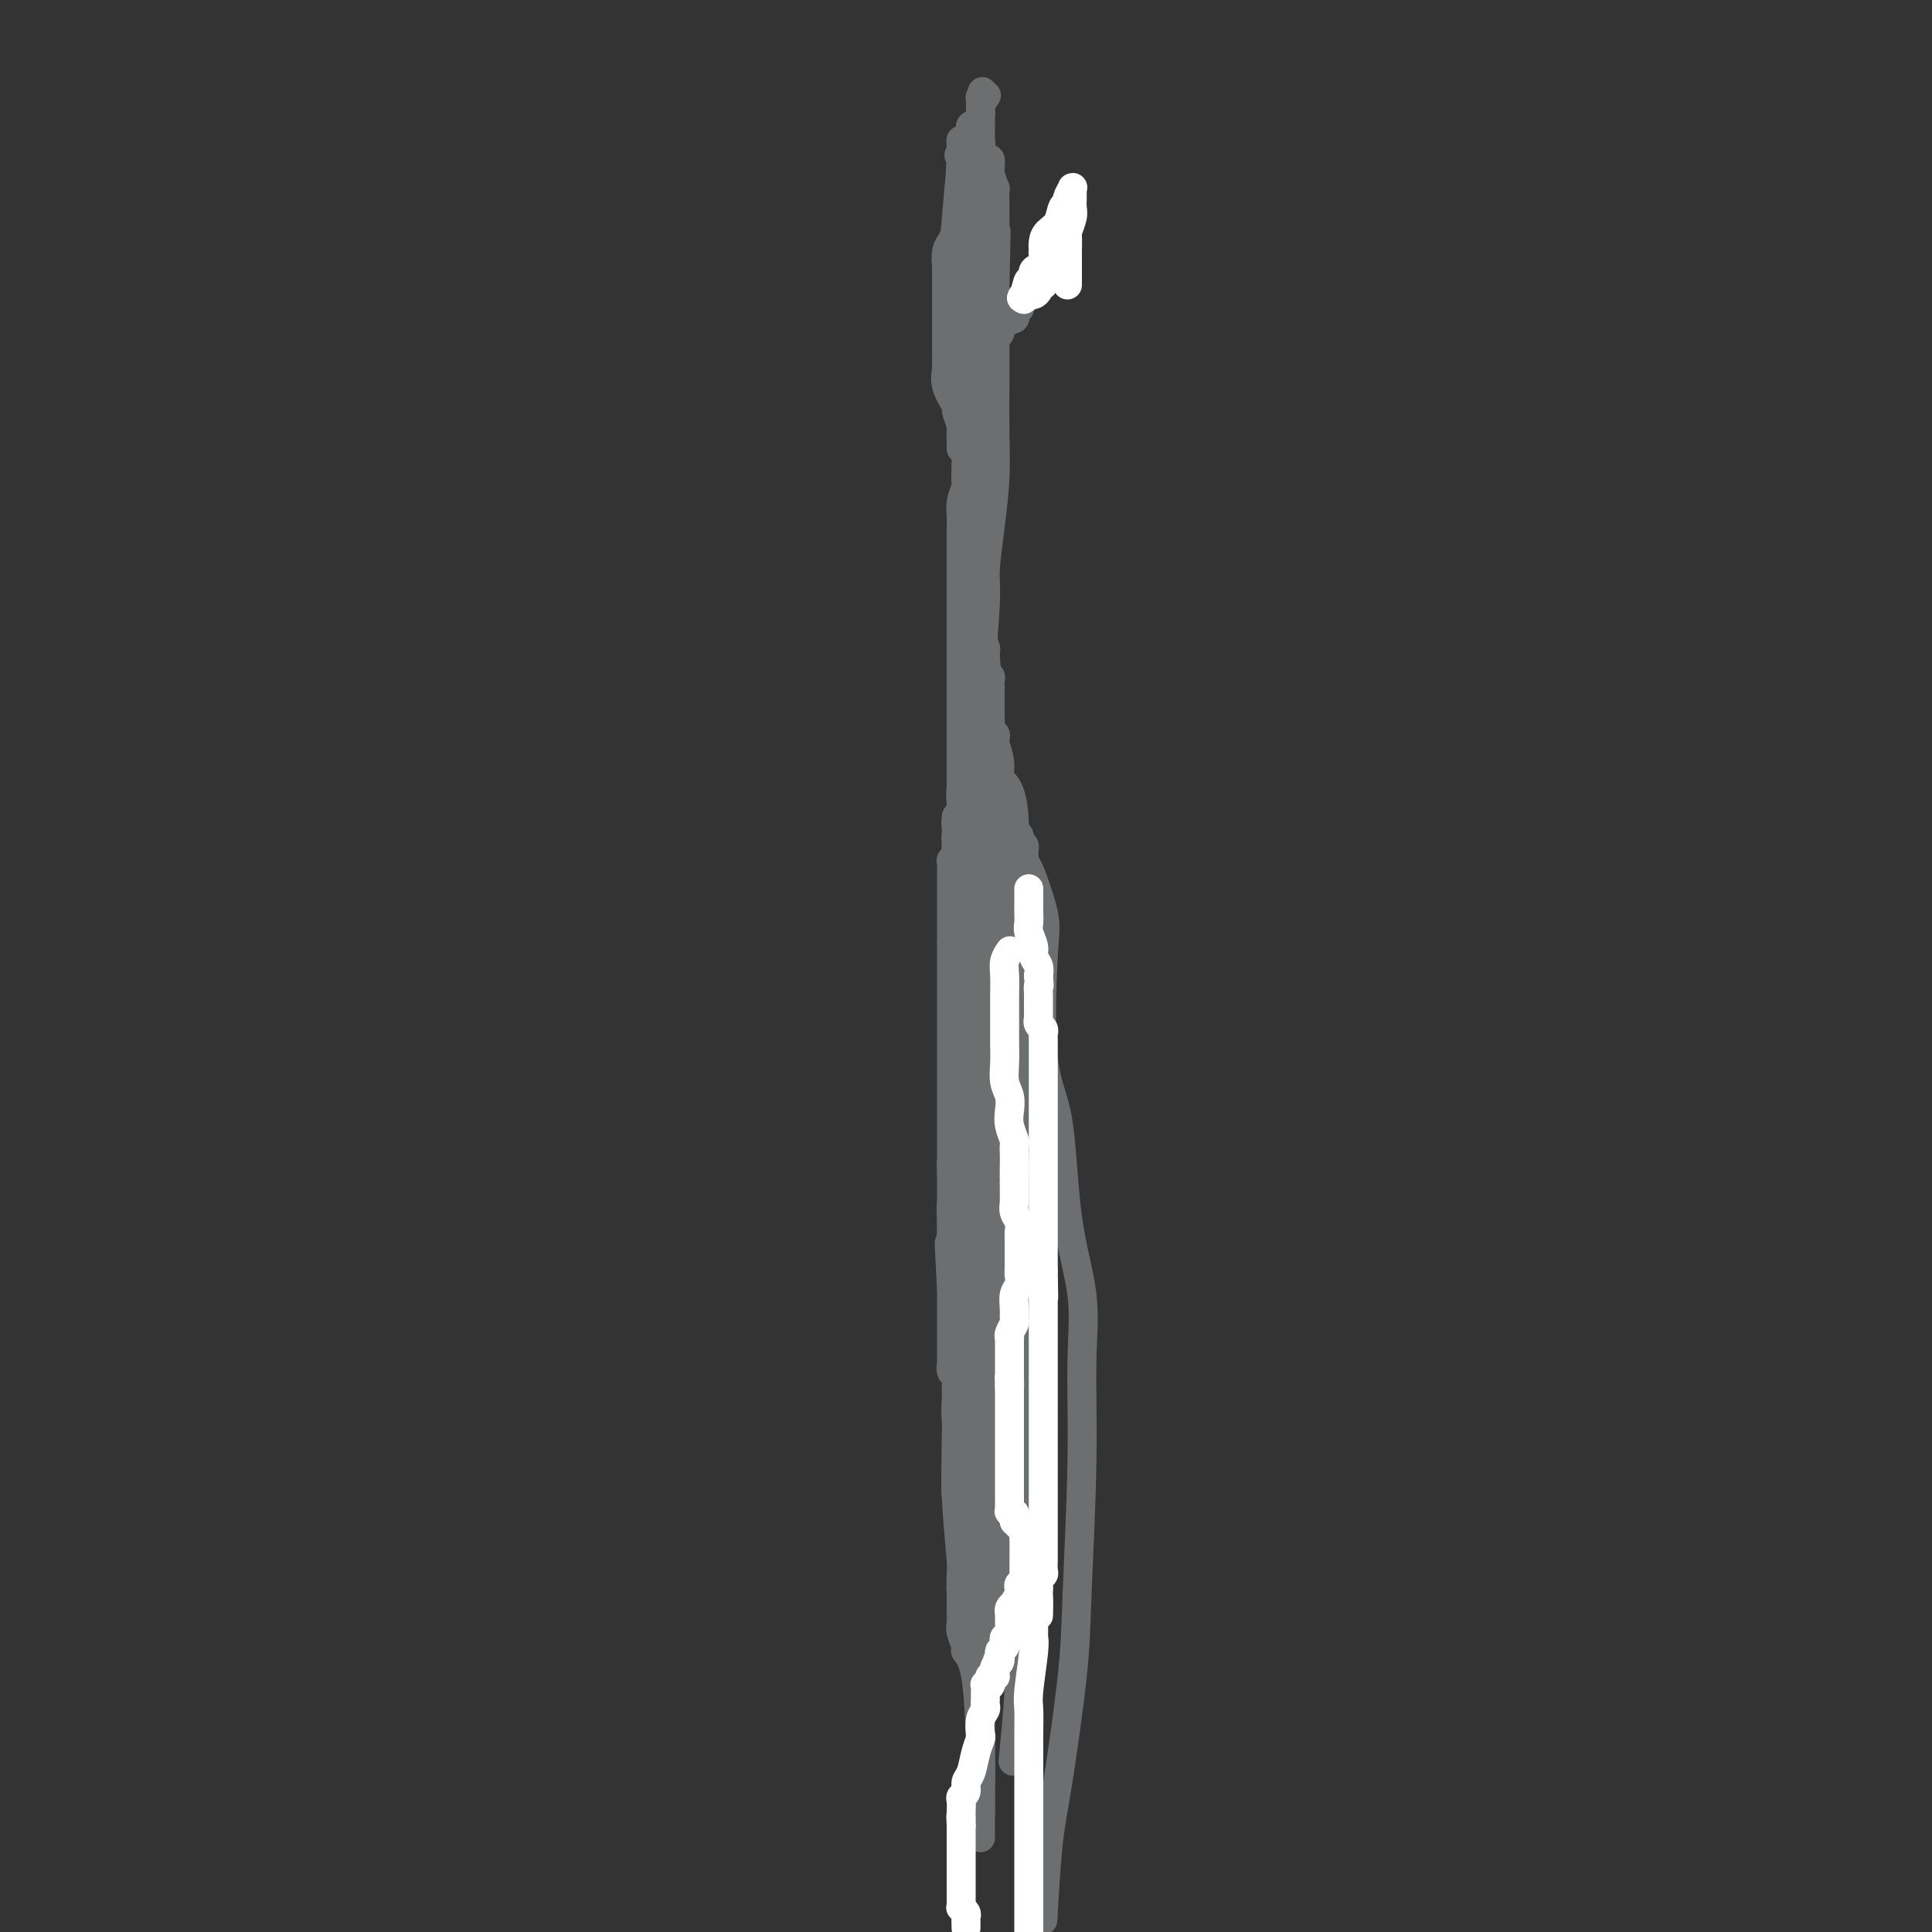 <svg viewBox='0 0 400 400' version='1.1' xmlns='http://www.w3.org/2000/svg' xmlns:xlink='http://www.w3.org/1999/xlink'><rect x="0" y="0" width="400" height="400" fill="#333333" stroke="none"/><g fill='none' stroke='#6D6E70' stroke-width='6' stroke-linecap='round' stroke-linejoin='round'><path d='M201,283c-0.309,-0.113 -0.619,-0.226 -1,0c-0.381,0.226 -0.834,0.793 -1,1c-0.166,0.207 -0.045,0.056 0,0c0.045,-0.056 0.013,-0.016 0,0c-0.013,0.016 -0.006,0.008 0,0'/><path d='M199,281c0.000,0.000 0.100,0.100 0.1,0.1'/><path d='M199,281c0.000,0.089 0.000,0.178 0,0c0.000,-0.178 0.000,-0.622 0,-1c-0.000,-0.378 0.000,-0.689 0,-1'/><path d='M199,279c0.000,-0.476 0.000,-0.667 0,-1c-0.000,-0.333 0.000,-0.810 0,-1c0.000,-0.190 0.000,-0.093 0,0c0.000,0.093 0.000,0.183 0,0c0.000,-0.183 0.000,-0.640 0,-1c0.000,-0.360 0.000,-0.622 0,-1c0.000,-0.378 0.000,-0.872 0,-1c0.000,-0.128 0.000,0.110 0,0c0.000,-0.110 0.000,-0.568 0,-1c0.000,-0.432 0.000,-0.838 0,-1c0.000,-0.162 0.000,-0.081 0,0'/><path d='M199,272c0.000,-1.322 0.000,-1.129 0,-1c-0.000,0.129 -0.000,0.192 0,0c0.000,-0.192 0.001,-0.639 0,-1c-0.001,-0.361 -0.004,-0.636 0,-1c0.004,-0.364 0.015,-0.819 0,-1c-0.015,-0.181 -0.057,-0.090 0,0c0.057,0.090 0.211,0.178 0,0c-0.211,-0.178 -0.789,-0.621 -1,-1c-0.211,-0.379 -0.057,-0.694 0,-1c0.057,-0.306 0.015,-0.603 0,-1c-0.015,-0.397 -0.004,-0.894 0,-1c0.004,-0.106 0.001,0.178 0,0c-0.001,-0.178 -0.000,-0.818 0,-1c0.000,-0.182 0.000,0.096 0,0c-0.000,-0.096 -0.000,-0.564 0,-1c0.000,-0.436 0.000,-0.839 0,-1c-0.000,-0.161 -0.000,-0.081 0,0'/><path d='M198,261c-0.150,-1.864 -0.026,-1.024 0,-1c0.026,0.024 -0.046,-0.767 0,-1c0.046,-0.233 0.208,0.091 0,0c-0.208,-0.091 -0.788,-0.599 -1,-1c-0.212,-0.401 -0.057,-0.695 0,-1c0.057,-0.305 0.015,-0.621 0,-1c-0.015,-0.379 -0.004,-0.823 0,-1c0.004,-0.177 0.001,-0.089 0,0c-0.001,0.089 -0.000,0.177 0,0c0.000,-0.177 0.000,-0.621 0,-1c-0.000,-0.379 -0.000,-0.693 0,-1c0.000,-0.307 0.000,-0.607 0,-1c-0.000,-0.393 -0.000,-0.880 0,-1c0.000,-0.120 0.000,0.126 0,0c-0.000,-0.126 -0.000,-0.625 0,-1c0.000,-0.375 0.000,-0.626 0,-1c-0.000,-0.374 -0.000,-0.870 0,-1c0.000,-0.130 0.000,0.104 0,0c-0.000,-0.104 -0.000,-0.548 0,-1c0.000,-0.452 0.000,-0.911 0,-1c-0.000,-0.089 -0.000,0.193 0,0c0.000,-0.193 0.000,-0.860 0,-1c-0.000,-0.140 -0.000,0.246 0,0c0.000,-0.246 0.000,-1.123 0,-2'/><path d='M197,243c-0.155,-3.246 -0.041,-2.361 0,-2c0.041,0.361 0.011,0.200 0,0c-0.011,-0.200 -0.003,-0.437 0,-1c0.003,-0.563 0.001,-1.450 0,-2c-0.001,-0.550 -0.000,-0.762 0,-1c0.000,-0.238 0.000,-0.501 0,-1c-0.000,-0.499 -0.000,-1.232 0,-2c0.000,-0.768 0.000,-1.570 0,-2c-0.000,-0.430 -0.000,-0.487 0,-1c0.000,-0.513 0.000,-1.481 0,-2c-0.000,-0.519 -0.000,-0.590 0,-1c0.000,-0.410 0.000,-1.160 0,-2c-0.000,-0.840 -0.000,-1.768 0,-2c0.000,-0.232 0.000,0.234 0,0c-0.000,-0.234 -0.000,-1.168 0,-2c0.000,-0.832 0.000,-1.561 0,-2c-0.000,-0.439 -0.000,-0.589 0,-1c0.000,-0.411 0.000,-1.083 0,-2c-0.000,-0.917 -0.000,-2.080 0,-3c0.000,-0.920 0.000,-1.599 0,-2c-0.000,-0.401 -0.000,-0.526 0,-1c0.000,-0.474 0.000,-1.297 0,-2c-0.000,-0.703 -0.000,-1.288 0,-2c0.000,-0.712 -0.000,-1.553 0,-2c0.000,-0.447 -0.000,-0.500 0,-1c0.000,-0.500 -0.000,-1.446 0,-2c0.000,-0.554 -0.000,-0.715 0,-1c0.000,-0.285 -0.000,-0.695 0,-1c0.000,-0.305 -0.000,-0.505 0,-1c0.000,-0.495 -0.000,-1.284 0,-2c0.000,-0.716 0.000,-1.358 0,-2'/><path d='M197,195c0.000,-7.908 0.000,-3.677 0,-2c-0.000,1.677 -0.000,0.801 0,0c0.000,-0.801 0.000,-1.526 0,-2c-0.000,-0.474 -0.000,-0.695 0,-1c0.000,-0.305 0.000,-0.693 0,-1c-0.000,-0.307 -0.000,-0.534 0,-1c0.000,-0.466 0.000,-1.171 0,-2c-0.000,-0.829 -0.000,-1.781 0,-2c0.000,-0.219 0.000,0.295 0,0c-0.000,-0.295 -0.000,-1.399 0,-2c0.000,-0.601 0.000,-0.700 0,-1c-0.000,-0.300 -0.001,-0.803 0,-1c0.001,-0.197 0.004,-0.089 0,0c-0.004,0.089 -0.015,0.160 0,0c0.015,-0.160 0.057,-0.549 0,-1c-0.057,-0.451 -0.211,-0.962 0,-1c0.211,-0.038 0.789,0.397 1,0c0.211,-0.397 0.057,-1.626 0,-2c-0.057,-0.374 -0.015,0.107 0,0c0.015,-0.107 0.004,-0.802 0,-1c-0.004,-0.198 -0.001,0.102 0,0c0.001,-0.102 0.000,-0.605 0,-1c-0.000,-0.395 -0.000,-0.683 0,-1c0.000,-0.317 0.000,-0.662 0,-1c-0.000,-0.338 -0.000,-0.669 0,-1'/><path d='M198,171c0.094,-3.730 -0.171,-1.053 0,0c0.171,1.053 0.778,0.484 1,0c0.222,-0.484 0.060,-0.883 0,-1c-0.060,-0.117 -0.016,0.048 0,0c0.016,-0.048 0.004,-0.310 0,-1c-0.004,-0.690 -0.001,-1.807 0,-3c0.001,-1.193 0.000,-2.463 0,-4c-0.000,-1.537 -0.000,-3.341 0,-5c0.000,-1.659 0.000,-3.172 0,-4c-0.000,-0.828 -0.000,-0.969 0,-2c0.000,-1.031 0.000,-2.950 0,-4c-0.000,-1.050 -0.000,-1.230 0,-2c0.000,-0.770 0.000,-2.128 0,-3c-0.000,-0.872 -0.000,-1.256 0,-2c0.000,-0.744 -0.000,-1.846 0,-3c0.000,-1.154 0.000,-2.360 0,-3c-0.000,-0.640 -0.000,-0.714 0,-1c0.000,-0.286 0.000,-0.783 0,-2c-0.000,-1.217 -0.000,-3.153 0,-4c0.000,-0.847 0.000,-0.605 0,-1c-0.000,-0.395 -0.000,-1.429 0,-3c0.000,-1.571 0.000,-3.680 0,-5c-0.000,-1.320 -0.001,-1.851 0,-3c0.001,-1.149 0.003,-2.916 0,-4c-0.003,-1.084 -0.011,-1.487 0,-2c0.011,-0.513 0.041,-1.138 0,-2c-0.041,-0.862 -0.155,-1.961 0,-3c0.155,-1.039 0.577,-2.020 1,-3'/><path d='M200,101c0.309,-11.104 0.083,-3.863 0,-2c-0.083,1.863 -0.021,-1.650 0,-3c0.021,-1.350 0.002,-0.535 0,-1c-0.002,-0.465 0.014,-2.208 0,-3c-0.014,-0.792 -0.056,-0.632 0,-1c0.056,-0.368 0.211,-1.264 0,-2c-0.211,-0.736 -0.789,-1.311 -1,-2c-0.211,-0.689 -0.057,-1.491 0,-2c0.057,-0.509 0.015,-0.724 0,-1c-0.015,-0.276 -0.004,-0.613 0,-1c0.004,-0.387 0.001,-0.825 0,-1c-0.001,-0.175 -0.001,-0.088 0,0'/><path d='M201,75c0.000,0.000 0.100,0.100 0.1,0.1'/><path d='M201,75c-0.113,0.006 -0.226,0.012 0,0c0.226,-0.012 0.792,-0.042 1,0c0.208,0.042 0.060,0.155 0,0c-0.060,-0.155 -0.030,-0.577 0,-1'/><path d='M202,74c0.377,-0.112 0.818,0.110 1,0c0.182,-0.110 0.104,-0.550 0,-1c-0.104,-0.450 -0.234,-0.909 0,-1c0.234,-0.091 0.834,0.187 1,0c0.166,-0.187 -0.100,-0.839 0,-1c0.100,-0.161 0.567,0.168 1,0c0.433,-0.168 0.833,-0.833 1,-1c0.167,-0.167 0.101,0.163 0,0c-0.101,-0.163 -0.238,-0.818 0,-1c0.238,-0.182 0.853,0.109 1,0c0.147,-0.109 -0.172,-0.618 0,-1c0.172,-0.382 0.834,-0.638 1,-1c0.166,-0.362 -0.166,-0.832 0,-1c0.166,-0.168 0.828,-0.035 1,0c0.172,0.035 -0.146,-0.028 0,0c0.146,0.028 0.757,0.148 1,0c0.243,-0.148 0.118,-0.565 0,-1c-0.118,-0.435 -0.227,-0.890 0,-1c0.227,-0.110 0.792,0.124 1,0c0.208,-0.124 0.059,-0.607 0,-1c-0.059,-0.393 -0.030,-0.697 0,-1'/><path d='M211,62c1.620,-1.873 1.170,-0.557 1,0c-0.170,0.557 -0.060,0.355 0,0c0.060,-0.355 0.072,-0.865 0,-1c-0.072,-0.135 -0.227,0.103 0,0c0.227,-0.103 0.835,-0.548 1,-1c0.165,-0.452 -0.113,-0.910 0,-1c0.113,-0.090 0.619,0.187 1,0c0.381,-0.187 0.638,-0.839 1,-1c0.362,-0.161 0.828,0.168 1,0c0.172,-0.168 0.049,-0.833 0,-1c-0.049,-0.167 -0.023,0.163 0,0c0.023,-0.163 0.044,-0.818 0,-1c-0.044,-0.182 -0.151,0.110 0,0c0.151,-0.110 0.562,-0.622 1,-1c0.438,-0.378 0.902,-0.623 1,-1c0.098,-0.377 -0.171,-0.886 0,-1c0.171,-0.114 0.782,0.165 1,0c0.218,-0.165 0.044,-0.776 0,-1c-0.044,-0.224 0.041,-0.060 0,0c-0.041,0.060 -0.207,0.016 0,0c0.207,-0.016 0.786,-0.004 1,0c0.214,0.004 0.061,0.001 0,0c-0.061,-0.001 -0.031,-0.001 0,0'/><path d='M220,52c1.176,-1.581 -0.384,-0.534 -1,0c-0.616,0.534 -0.289,0.555 0,1c0.289,0.445 0.540,1.316 0,2c-0.540,0.684 -1.871,1.182 -2,1c-0.129,-0.182 0.943,-1.044 0,0c-0.943,1.044 -3.903,3.995 -5,5c-1.097,1.005 -0.331,0.066 0,0c0.331,-0.066 0.228,0.743 0,1c-0.228,0.257 -0.582,-0.037 -1,0c-0.418,0.037 -0.899,0.406 -1,1c-0.101,0.594 0.179,1.412 0,2c-0.179,0.588 -0.817,0.945 -1,1c-0.183,0.055 0.090,-0.193 0,0c-0.090,0.193 -0.544,0.826 -1,1c-0.456,0.174 -0.913,-0.112 -1,0c-0.087,0.112 0.197,0.621 0,1c-0.197,0.379 -0.876,0.627 -1,1c-0.124,0.373 0.306,0.870 0,1c-0.306,0.130 -1.349,-0.109 -2,0c-0.651,0.109 -0.911,0.564 -1,1c-0.089,0.436 -0.009,0.853 0,1c0.009,0.147 -0.054,0.024 0,0c0.054,-0.024 0.226,0.050 0,0c-0.226,-0.050 -0.848,-0.224 -1,0c-0.152,0.224 0.166,0.844 0,1c-0.166,0.156 -0.818,-0.154 -1,0c-0.182,0.154 0.105,0.772 0,1c-0.105,0.228 -0.601,0.065 -1,0c-0.399,-0.065 -0.699,-0.033 -1,0'/><path d='M199,74c-3.248,3.643 -0.869,1.751 0,1c0.869,-0.751 0.229,-0.360 0,0c-0.229,0.360 -0.048,0.689 0,1c0.048,0.311 -0.039,0.605 0,1c0.039,0.395 0.203,0.891 0,1c-0.203,0.109 -0.772,-0.168 -1,0c-0.228,0.168 -0.114,0.780 0,1c0.114,0.220 0.227,0.047 0,0c-0.227,-0.047 -0.793,0.030 -1,0c-0.207,-0.030 -0.056,-0.168 0,0c0.056,0.168 0.015,0.643 0,1c-0.015,0.357 -0.004,0.596 0,1c0.004,0.404 0.001,0.973 0,1c-0.001,0.027 -0.001,-0.486 0,-1'/><path d='M197,81c-0.326,0.924 -0.140,-0.267 0,-1c0.140,-0.733 0.234,-1.010 0,-1c-0.234,0.010 -0.795,0.307 -1,0c-0.205,-0.307 -0.055,-1.218 0,-2c0.055,-0.782 0.015,-1.436 0,-2c-0.015,-0.564 -0.004,-1.037 0,-2c0.004,-0.963 0.001,-2.416 0,-3c-0.001,-0.584 -0.000,-0.298 0,-1c0.000,-0.702 0.000,-2.391 0,-3c-0.000,-0.609 0.000,-0.138 0,-1c-0.000,-0.862 -0.000,-3.057 0,-4c0.000,-0.943 0.000,-0.633 0,-1c-0.000,-0.367 -0.001,-1.411 0,-2c0.001,-0.589 0.004,-0.722 0,-1c-0.004,-0.278 -0.016,-0.701 0,-1c0.016,-0.299 0.061,-0.474 0,-1c-0.061,-0.526 -0.227,-1.401 0,-2c0.227,-0.599 0.846,-0.921 1,-1c0.154,-0.079 -0.156,0.085 0,0c0.156,-0.085 0.778,-0.418 1,-1c0.222,-0.582 0.046,-1.411 0,-2c-0.046,-0.589 0.040,-0.936 0,-1c-0.040,-0.064 -0.207,0.156 0,0c0.207,-0.156 0.788,-0.687 1,-1c0.212,-0.313 0.057,-0.409 0,-1c-0.057,-0.591 -0.015,-1.678 0,-2c0.015,-0.322 0.004,0.121 0,0c-0.004,-0.121 -0.001,-0.806 0,-1c0.001,-0.194 0.000,0.102 0,0c-0.000,-0.102 -0.000,-0.600 0,-1c0.000,-0.400 0.000,-0.700 0,-1'/><path d='M199,41c0.310,-6.353 0.084,-2.234 0,-1c-0.084,1.234 -0.025,-0.415 0,-1c0.025,-0.585 0.018,-0.106 0,0c-0.018,0.106 -0.047,-0.162 0,0c0.047,0.162 0.170,0.754 0,1c-0.170,0.246 -0.634,0.144 0,2c0.634,1.856 2.366,5.668 3,8c0.634,2.332 0.170,3.183 0,4c-0.170,0.817 -0.047,1.599 0,2c0.047,0.401 0.016,0.420 0,1c-0.016,0.580 -0.018,1.721 0,2c0.018,0.279 0.056,-0.305 0,0c-0.056,0.305 -0.207,1.497 0,2c0.207,0.503 0.774,0.317 1,1c0.226,0.683 0.113,2.235 0,3c-0.113,0.765 -0.226,0.742 0,2c0.226,1.258 0.792,3.798 1,5c0.208,1.202 0.057,1.067 0,2c-0.057,0.933 -0.019,2.935 0,4c0.019,1.065 0.019,1.193 0,2c-0.019,0.807 -0.058,2.293 0,3c0.058,0.707 0.212,0.634 0,1c-0.212,0.366 -0.789,1.170 -1,2c-0.211,0.830 -0.057,1.685 0,2c0.057,0.315 0.016,0.090 0,0c-0.016,-0.090 -0.008,-0.045 0,0'/><path d='M203,88c0.666,7.194 0.332,1.678 0,0c-0.332,-1.678 -0.662,0.482 -1,1c-0.338,0.518 -0.683,-0.604 -1,-1c-0.317,-0.396 -0.605,-0.064 -1,0c-0.395,0.064 -0.898,-0.138 -1,0c-0.102,0.138 0.197,0.617 0,0c-0.197,-0.617 -0.890,-2.331 -1,-3c-0.110,-0.669 0.363,-0.294 0,-1c-0.363,-0.706 -1.561,-2.491 -2,-4c-0.439,-1.509 -0.118,-2.740 0,-4c0.118,-1.260 0.032,-2.549 0,-5c-0.032,-2.451 -0.009,-6.064 0,-8c0.009,-1.936 0.006,-2.195 0,-3c-0.006,-0.805 -0.013,-2.155 0,-3c0.013,-0.845 0.046,-1.184 0,-2c-0.046,-0.816 -0.171,-2.110 0,-3c0.171,-0.890 0.637,-1.376 1,-2c0.363,-0.624 0.623,-1.385 1,-2c0.377,-0.615 0.872,-1.085 1,-2c0.128,-0.915 -0.110,-2.273 0,-3c0.110,-0.727 0.570,-0.821 1,-1c0.430,-0.179 0.832,-0.444 1,-1c0.168,-0.556 0.101,-1.402 0,-2c-0.101,-0.598 -0.237,-0.949 0,-1c0.237,-0.051 0.848,0.196 1,0c0.152,-0.196 -0.155,-0.837 0,-1c0.155,-0.163 0.774,0.152 1,0c0.226,-0.152 0.061,-0.772 0,-1c-0.061,-0.228 -0.017,-0.065 0,0c0.017,0.065 0.009,0.033 0,0'/><path d='M203,36c1.084,-2.536 0.294,-0.875 0,0c-0.294,0.875 -0.093,0.964 0,1c0.093,0.036 0.077,0.019 0,1c-0.077,0.981 -0.217,2.960 0,4c0.217,1.040 0.790,1.139 1,2c0.210,0.861 0.056,2.482 0,4c-0.056,1.518 -0.015,2.933 0,4c0.015,1.067 0.004,1.787 0,3c-0.004,1.213 -0.001,2.919 0,4c0.001,1.081 0.000,1.537 0,2c-0.000,0.463 -0.000,0.934 0,1c0.000,0.066 0.000,-0.271 0,0c-0.000,0.271 -0.000,1.151 0,2c0.000,0.849 0.000,1.666 0,2c-0.000,0.334 -0.000,0.184 0,0c0.000,-0.184 0.001,-0.404 0,0c-0.001,0.404 -0.004,1.431 0,2c0.004,0.569 0.015,0.678 0,1c-0.015,0.322 -0.057,0.856 0,1c0.057,0.144 0.211,-0.102 0,0c-0.211,0.102 -0.789,0.553 -1,1c-0.211,0.447 -0.057,0.889 0,1c0.057,0.111 0.015,-0.110 0,0c-0.015,0.110 -0.004,0.551 0,1c0.004,0.449 0.001,0.908 0,1c-0.001,0.092 -0.000,-0.181 0,0c0.000,0.181 0.000,0.818 0,1c-0.000,0.182 -0.000,-0.091 0,0c0.000,0.091 0.000,0.545 0,1'/><path d='M203,76c0.000,6.370 0.000,2.294 0,1c0.000,-1.294 0.000,0.192 0,1c0.000,0.808 -0.000,0.937 0,1c0.000,0.063 0.000,0.059 0,0c-0.000,-0.059 -0.000,-0.175 0,0c0.000,0.175 0.000,0.639 0,1c0.000,0.361 0.000,0.618 0,1c-0.000,0.382 0.000,0.890 0,1c0.000,0.110 0.000,-0.178 0,0c0.000,0.178 0.000,0.820 0,1c0.000,0.180 0.000,-0.103 0,0c0.000,0.103 0.000,0.591 0,1c-0.000,0.409 0.000,0.740 0,1c0.000,0.260 -0.000,0.451 0,1c0.000,0.549 -0.000,1.457 0,2c0.000,0.543 -0.000,0.720 0,1c0.000,0.280 -0.000,0.663 0,1c0.000,0.337 -0.000,0.629 0,1c0.000,0.371 -0.000,0.820 0,1c0.000,0.180 -0.000,0.091 0,0c0.000,-0.091 -0.000,-0.183 0,0c0.000,0.183 -0.000,0.641 0,1c0.000,0.359 -0.000,0.617 0,1c0.000,0.383 -0.000,0.890 0,1c0.000,0.110 -0.000,-0.177 0,0c0.000,0.177 -0.000,0.817 0,1c0.000,0.183 -0.000,-0.091 0,0c0.000,0.091 0.000,0.545 0,1'/><path d='M203,97c-0.016,3.426 -0.057,1.493 0,1c0.057,-0.493 0.211,0.456 0,1c-0.211,0.544 -0.788,0.685 -1,1c-0.212,0.315 -0.061,0.804 0,1c0.061,0.196 0.030,0.098 0,0'/></g>
<g fill='none' stroke='#FFFFFF' stroke-width='4' stroke-linecap='round' stroke-linejoin='round'><path d='M199,57c0.000,0.303 0.000,0.607 0,1c0.000,0.393 0.000,0.876 0,1c-0.000,0.124 0.000,-0.111 0,0c0.000,0.111 0.000,0.568 0,1c0.000,0.432 0.000,0.838 0,1c0.000,0.162 0.000,0.081 0,0'/><path d='M199,61c0.000,0.858 0.000,1.003 0,1c-0.000,-0.003 0.000,-0.155 0,0c0.000,0.155 0.000,0.616 0,1c0.000,0.384 0.000,0.691 0,1c0.000,0.309 0.000,0.619 0,1c0.000,0.381 0.000,0.833 0,1c0.000,0.167 0.000,0.048 0,0c0.000,-0.048 0.000,-0.024 0,0'/><path d='M199,66c0.000,0.957 0.000,0.849 0,1c-0.000,0.151 0.000,0.562 0,1c0.000,0.438 0.000,0.903 0,1c0.000,0.097 0.000,-0.174 0,0c0.000,0.174 0.000,0.794 0,1c0.000,0.206 0.000,-0.000 0,0c0.000,0.000 0.000,0.208 0,0c0.000,-0.208 0.000,-0.830 0,-1c0.000,-0.170 0.000,0.113 0,0c0.000,-0.113 0.000,-0.621 0,-1c0.000,-0.379 0.000,-0.630 0,-1c-0.000,-0.370 0.000,-0.859 0,-1c0.000,-0.141 -0.000,0.067 0,0c0.000,-0.067 0.000,-0.410 0,-1c0.000,-0.590 0.000,-1.428 0,-2c0.000,-0.572 0.000,-0.878 0,-1c0.000,-0.122 0.000,-0.061 0,0'/><path d='M199,62c0.000,-1.222 0.000,-0.777 0,-1c-0.000,-0.223 0.000,-1.116 0,-2c0.000,-0.884 0.000,-1.760 0,-2c0.000,-0.240 0.000,0.157 0,0c0.000,-0.157 0.000,-0.869 0,-1c0.000,-0.131 0.000,0.318 0,0c0.000,-0.318 0.000,-1.405 0,-2c0.000,-0.595 0.000,-0.698 0,-1c0.000,-0.302 0.000,-0.801 0,-1c0.000,-0.199 0.000,-0.096 0,0c0.000,0.096 0.000,0.184 0,0c-0.000,-0.184 0.000,-0.642 0,-1c0.000,-0.358 -0.000,-0.617 0,-1c0.000,-0.383 0.000,-0.890 0,-1c0.000,-0.110 0.000,0.177 0,0c0.000,-0.177 0.000,-0.818 0,-1c0.000,-0.182 0.000,0.096 0,0c0.000,-0.096 0.000,-0.564 0,-1c0.000,-0.436 0.000,-0.839 0,-1c0.000,-0.161 0.000,-0.081 0,0'/><path d='M199,46c0.000,-2.642 0.000,-1.248 0,-1c-0.000,0.248 -0.001,-0.650 0,-1c0.001,-0.350 0.003,-0.150 0,0c-0.003,0.150 -0.011,0.252 0,0c0.011,-0.252 0.040,-0.856 0,-1c-0.040,-0.144 -0.151,0.172 0,0c0.151,-0.172 0.562,-0.834 1,-1c0.438,-0.166 0.902,0.162 1,0c0.098,-0.162 -0.170,-0.814 0,-1c0.170,-0.186 0.777,0.095 1,0c0.223,-0.095 0.060,-0.564 0,-1c-0.060,-0.436 -0.017,-0.839 0,-1c0.017,-0.161 0.009,-0.081 0,0'/><path d='M202,39c0.691,-1.079 0.917,-0.278 1,0c0.083,0.278 0.022,0.032 0,0c-0.022,-0.032 -0.006,0.150 0,0c0.006,-0.150 0.002,-0.632 0,-1c-0.002,-0.368 -0.000,-0.621 0,-1c0.000,-0.379 0.000,-0.885 0,-1c-0.000,-0.115 -0.000,0.161 0,0c0.000,-0.161 0.000,-0.760 0,-1c-0.000,-0.240 -0.000,-0.120 0,0'/></g>
<g fill='none' stroke='#6D6E70' stroke-width='6' stroke-linecap='round' stroke-linejoin='round'><path d='M216,396c-0.075,1.346 -0.151,2.692 0,0c0.151,-2.692 0.528,-9.420 1,-14c0.472,-4.580 1.040,-7.010 2,-13c0.960,-5.990 2.313,-15.540 3,-22c0.687,-6.460 0.710,-9.828 1,-17c0.290,-7.172 0.847,-18.146 1,-27c0.153,-8.854 -0.100,-15.588 0,-21c0.100,-5.412 0.552,-9.501 0,-14c-0.552,-4.499 -2.107,-9.408 -3,-16c-0.893,-6.592 -1.125,-14.868 -2,-20c-0.875,-5.132 -2.392,-7.121 -3,-13c-0.608,-5.879 -0.307,-15.648 0,-21c0.307,-5.352 0.618,-6.285 0,-9c-0.618,-2.715 -2.166,-7.210 -3,-9c-0.834,-1.790 -0.955,-0.876 -1,-1c-0.045,-0.124 -0.016,-1.288 0,-2c0.016,-0.712 0.018,-0.974 0,-1c-0.018,-0.026 -0.056,0.182 0,0c0.056,-0.182 0.207,-0.756 0,-1c-0.207,-0.244 -0.773,-0.159 -1,0c-0.227,0.159 -0.115,0.390 0,0c0.115,-0.390 0.233,-1.402 0,-2c-0.233,-0.598 -0.818,-0.780 -1,-1c-0.182,-0.220 0.039,-0.476 0,-2c-0.039,-1.524 -0.336,-4.316 -1,-6c-0.664,-1.684 -1.694,-2.259 -2,-3c-0.306,-0.741 0.110,-1.648 0,-3c-0.110,-1.352 -0.748,-3.150 -1,-4c-0.252,-0.850 -0.119,-0.754 0,-1c0.119,-0.246 0.224,-0.836 0,-1c-0.224,-0.164 -0.778,0.096 -1,0c-0.222,-0.096 -0.111,-0.548 0,-1'/><path d='M205,151c-1.702,-6.124 -0.456,-2.433 0,-1c0.456,1.433 0.122,0.609 0,0c-0.122,-0.609 -0.033,-1.003 0,-1c0.033,0.003 0.009,0.403 0,0c-0.009,-0.403 -0.002,-1.610 0,-2c0.002,-0.390 0.001,0.035 0,0c-0.001,-0.035 -0.000,-0.530 0,-1c0.000,-0.470 0.000,-0.913 0,-1c-0.000,-0.087 0.000,0.184 0,0c-0.000,-0.184 -0.000,-0.823 0,-1c0.000,-0.177 0.001,0.107 0,0c-0.001,-0.107 -0.004,-0.603 0,-1c0.004,-0.397 0.015,-0.693 0,-1c-0.015,-0.307 -0.057,-0.625 0,-1c0.057,-0.375 0.211,-0.808 0,-1c-0.211,-0.192 -0.789,-0.142 -1,0c-0.211,0.142 -0.057,0.375 0,0c0.057,-0.375 0.015,-1.357 0,-2c-0.015,-0.643 -0.003,-0.946 0,-1c0.003,-0.054 -0.003,0.140 0,0c0.003,-0.140 0.015,-0.613 0,-1c-0.015,-0.387 -0.057,-0.688 0,-1c0.057,-0.312 0.211,-0.636 0,-1c-0.211,-0.364 -0.789,-0.769 -1,-2c-0.211,-1.231 -0.057,-3.289 0,-4c0.057,-0.711 0.015,-0.076 0,-1c-0.015,-0.924 -0.004,-3.407 0,-5c0.004,-1.593 0.002,-2.297 0,-3'/><path d='M203,119c-0.309,-4.903 -0.083,-1.159 0,-1c0.083,0.159 0.022,-3.267 0,-5c-0.022,-1.733 -0.006,-1.772 0,-3c0.006,-1.228 0.001,-3.644 0,-5c-0.001,-1.356 0.000,-1.652 0,-3c-0.000,-1.348 -0.003,-3.750 0,-5c0.003,-1.250 0.011,-1.350 0,-2c-0.011,-0.650 -0.042,-1.850 0,-3c0.042,-1.150 0.156,-2.249 0,-3c-0.156,-0.751 -0.582,-1.154 -1,-2c-0.418,-0.846 -0.829,-2.137 -1,-3c-0.171,-0.863 -0.102,-1.300 0,-2c0.102,-0.700 0.238,-1.664 0,-3c-0.238,-1.336 -0.848,-3.045 -1,-4c-0.152,-0.955 0.155,-1.156 0,-2c-0.155,-0.844 -0.774,-2.331 -1,-3c-0.226,-0.669 -0.061,-0.519 0,-1c0.061,-0.481 0.016,-1.593 0,-2c-0.016,-0.407 -0.004,-0.109 0,-1c0.004,-0.891 0.001,-2.971 0,-4c-0.001,-1.029 -0.000,-1.008 0,-1c0.000,0.008 0.000,0.004 0,0'/><path d='M201,217c0.000,0.000 0.100,0.100 0.1,0.1'/><path d='M201,217c-0.002,-0.032 -0.004,-0.064 0,0c0.004,0.064 0.015,0.226 0,-1c-0.015,-1.226 -0.057,-3.838 0,-5c0.057,-1.162 0.211,-0.875 0,-1c-0.211,-0.125 -0.789,-0.662 -1,-1c-0.211,-0.338 -0.057,-0.476 0,-1c0.057,-0.524 0.016,-1.436 0,-2c-0.016,-0.564 -0.008,-0.782 0,-1'/><path d='M200,205c-0.381,-2.041 -0.834,-1.142 -1,-1c-0.166,0.142 -0.044,-0.473 0,-1c0.044,-0.527 0.012,-0.968 0,-1c-0.012,-0.032 -0.003,0.343 0,0c0.003,-0.343 0.001,-1.405 0,-2c-0.001,-0.595 -0.000,-0.722 0,-1c0.000,-0.278 0.000,-0.706 0,-1c-0.000,-0.294 -0.000,-0.456 0,-1c0.000,-0.544 0.000,-1.472 0,-2c-0.000,-0.528 -0.000,-0.657 0,-1c0.000,-0.343 0.001,-0.901 0,-1c-0.001,-0.099 -0.004,0.259 0,0c0.004,-0.259 0.015,-1.137 0,-2c-0.015,-0.863 -0.057,-1.713 0,-2c0.057,-0.287 0.211,-0.013 0,0c-0.211,0.013 -0.789,-0.236 -1,-1c-0.211,-0.764 -0.057,-2.042 0,-3c0.057,-0.958 0.015,-1.596 0,-2c-0.015,-0.404 -0.004,-0.575 0,-1c0.004,-0.425 0.000,-1.106 0,-2c-0.000,-0.894 0.004,-2.002 0,-3c-0.004,-0.998 -0.015,-1.886 0,-3c0.015,-1.114 0.057,-2.453 0,-3c-0.057,-0.547 -0.211,-0.304 0,-1c0.211,-0.696 0.789,-2.333 1,-3c0.211,-0.667 0.057,-0.363 0,-1c-0.057,-0.637 -0.015,-2.215 0,-3c0.015,-0.785 0.004,-0.777 0,-1c-0.004,-0.223 -0.001,-0.675 0,-1c0.001,-0.325 0.000,-0.521 0,-1c-0.000,-0.479 -0.000,-1.239 0,-2'/><path d='M199,158c0.006,-7.395 0.523,-2.383 1,-1c0.477,1.383 0.916,-0.862 1,-2c0.084,-1.138 -0.188,-1.170 0,-2c0.188,-0.830 0.835,-2.459 1,-3c0.165,-0.541 -0.152,0.005 0,0c0.152,-0.005 0.773,-0.562 1,-1c0.227,-0.438 0.061,-0.757 0,-1c-0.061,-0.243 -0.016,-0.409 0,-1c0.016,-0.591 0.003,-1.608 0,-2c-0.003,-0.392 0.003,-0.161 0,0c-0.003,0.161 -0.015,0.250 0,0c0.015,-0.250 0.057,-0.840 0,-1c-0.057,-0.160 -0.211,0.111 0,0c0.211,-0.111 0.789,-0.604 1,-1c0.211,-0.396 0.057,-0.694 0,-1c-0.057,-0.306 -0.015,-0.619 0,-1c0.015,-0.381 0.004,-0.831 0,-1c-0.004,-0.169 -0.001,-0.058 0,0c0.001,0.058 0.000,0.062 0,0c-0.000,-0.062 -0.000,-0.189 0,0c0.000,0.189 0.000,0.694 0,1c-0.000,0.306 -0.000,0.414 0,1c0.000,0.586 0.000,1.652 0,2c-0.000,0.348 -0.000,-0.022 0,0c0.000,0.022 0.000,0.435 0,1c-0.000,0.565 -0.000,1.283 0,2'/><path d='M204,147c-0.005,0.800 -0.016,-0.199 0,0c0.016,0.199 0.061,1.598 0,2c-0.061,0.402 -0.228,-0.191 0,0c0.228,0.191 0.849,1.167 1,2c0.151,0.833 -0.170,1.524 0,2c0.170,0.476 0.830,0.737 1,2c0.170,1.263 -0.151,3.528 0,5c0.151,1.472 0.772,2.150 1,3c0.228,0.850 0.061,1.873 0,3c-0.061,1.127 -0.016,2.357 0,3c0.016,0.643 0.004,0.698 0,1c-0.004,0.302 -0.001,0.851 0,1c0.001,0.149 0.000,-0.100 0,0c-0.000,0.100 -0.000,0.551 0,1c0.000,0.449 0.000,0.895 0,1c-0.000,0.105 -0.000,-0.131 0,0c0.000,0.131 0.000,0.630 0,1c-0.000,0.370 -0.000,0.609 0,1c0.000,0.391 0.000,0.932 0,1c-0.000,0.068 -0.000,-0.336 0,0c0.000,0.336 0.000,1.413 0,2c-0.000,0.587 -0.000,0.686 0,1c0.000,0.314 0.000,0.843 0,1c-0.000,0.157 -0.000,-0.060 0,0c0.000,0.060 0.000,0.396 0,1c-0.000,0.604 -0.000,1.477 0,2c0.000,0.523 0.000,0.695 0,1c-0.000,0.305 -0.000,0.741 0,1c0.000,0.259 0.000,0.339 0,1c-0.000,0.661 -0.000,1.903 0,3c0.000,1.097 0.000,2.048 0,3'/><path d='M207,192c0.464,7.218 0.124,2.762 0,1c-0.124,-1.762 -0.034,-0.830 0,0c0.034,0.830 0.010,1.556 0,2c-0.010,0.444 -0.006,0.604 0,1c0.006,0.396 0.016,1.029 0,2c-0.016,0.971 -0.057,2.280 0,4c0.057,1.720 0.211,3.849 0,7c-0.211,3.151 -0.789,7.322 -1,10c-0.211,2.678 -0.057,3.861 0,5c0.057,1.139 0.015,2.234 0,3c-0.015,0.766 -0.004,1.203 0,2c0.004,0.797 0.001,1.955 0,3c-0.001,1.045 -0.000,1.978 0,3c0.000,1.022 0.000,2.133 0,3c-0.000,0.867 -0.000,1.489 0,2c0.000,0.511 0.000,0.910 0,1c-0.000,0.090 -0.000,-0.130 0,0c0.000,0.130 0.000,0.608 0,1c-0.000,0.392 -0.000,0.697 0,1c0.000,0.303 0.000,0.602 0,1c-0.000,0.398 -0.000,0.894 0,1c0.000,0.106 0.000,-0.178 0,0c-0.000,0.178 -0.000,0.817 0,1c0.000,0.183 0.000,-0.092 0,0c-0.000,0.092 -0.000,0.550 0,1c0.000,0.450 0.000,0.891 0,1c-0.000,0.109 -0.000,-0.115 0,0c0.000,0.115 0.000,0.569 0,1c-0.000,0.431 -0.000,0.837 0,1c0.000,0.163 0.000,0.081 0,0'/><path d='M206,250c-0.155,9.212 -0.041,3.242 0,1c0.041,-2.242 0.011,-0.754 0,0c-0.011,0.754 -0.003,0.776 0,1c0.003,0.224 0.001,0.652 0,1c-0.001,0.348 -0.000,0.617 0,1c0.000,0.383 0.000,0.880 0,1c-0.000,0.120 -0.000,-0.138 0,0c0.000,0.138 0.000,0.671 0,1c-0.000,0.329 -0.000,0.455 0,1c0.000,0.545 0.000,1.509 0,2c-0.000,0.491 -0.000,0.509 0,1c0.000,0.491 0.000,1.454 0,2c-0.000,0.546 -0.000,0.675 0,1c0.000,0.325 0.000,0.845 0,1c-0.000,0.155 -0.000,-0.055 0,0c0.000,0.055 0.000,0.374 0,1c-0.000,0.626 -0.000,1.559 0,2c0.000,0.441 0.000,0.390 0,1c-0.000,0.610 -0.000,1.881 0,3c0.000,1.119 0.000,2.085 0,3c-0.000,0.915 -0.000,1.779 0,3c0.000,1.221 0.000,2.799 0,4c0.000,1.201 -0.000,2.026 0,3c0.000,0.974 0.000,2.098 0,3c0.000,0.902 -0.000,1.584 0,3c0.000,1.416 0.000,3.567 0,4c0.000,0.433 -0.000,-0.853 0,0c0.000,0.853 0.000,3.845 0,5c0.000,1.155 -0.000,0.473 0,1c0.000,0.527 0.000,2.264 0,4'/><path d='M206,304c0.000,9.557 0.001,6.450 0,6c-0.001,-0.450 -0.004,1.759 0,4c0.004,2.241 0.016,4.516 0,6c-0.016,1.484 -0.060,2.177 0,3c0.060,0.823 0.222,1.774 0,3c-0.222,1.226 -0.829,2.725 -1,3c-0.171,0.275 0.095,-0.674 0,0c-0.095,0.674 -0.550,2.970 -1,4c-0.450,1.030 -0.894,0.794 -1,1c-0.106,0.206 0.125,0.854 0,1c-0.125,0.146 -0.608,-0.210 -1,-1c-0.392,-0.790 -0.693,-2.013 -1,-3c-0.307,-0.987 -0.618,-1.736 -1,-2c-0.382,-0.264 -0.833,-0.042 -1,0c-0.167,0.042 -0.048,-0.094 0,0c0.048,0.094 0.027,0.420 0,0c-0.027,-0.420 -0.060,-1.586 0,-3c0.060,-1.414 0.212,-3.078 0,-6c-0.212,-2.922 -0.789,-7.103 -1,-10c-0.211,-2.897 -0.058,-4.510 0,-6c0.058,-1.490 0.019,-2.856 0,-4c-0.019,-1.144 -0.019,-2.065 0,-3c0.019,-0.935 0.058,-1.883 0,-3c-0.058,-1.117 -0.212,-2.403 0,-4c0.212,-1.597 0.789,-3.505 1,-5c0.211,-1.495 0.057,-2.576 0,-4c-0.057,-1.424 -0.015,-3.191 0,-4c0.015,-0.809 0.004,-0.660 0,-1c-0.004,-0.340 -0.002,-1.170 0,-2'/><path d='M199,274c0.000,-8.627 0.000,-2.694 0,-1c-0.000,1.694 0.000,-0.852 0,-2c0.000,-1.148 0.000,-0.898 0,-1c0.000,-0.102 0.000,-0.556 0,-1c0.000,-0.444 0.000,-0.878 0,-1c0.000,-0.122 0.000,0.068 0,0c0.000,-0.068 0.000,-0.394 0,-1c-0.000,-0.606 -0.000,-1.493 0,-2c0.000,-0.507 0.000,-0.635 0,-1c-0.000,-0.365 -0.000,-0.968 0,-1c0.000,-0.032 0.000,0.508 0,0c-0.000,-0.508 -0.000,-2.064 0,-3c0.000,-0.936 0.000,-1.251 0,-2c-0.000,-0.749 -0.000,-1.932 0,-3c0.000,-1.068 0.000,-2.023 0,-3c-0.000,-0.977 -0.000,-1.977 0,-3c0.000,-1.023 0.000,-2.068 0,-3c-0.000,-0.932 -0.000,-1.750 0,-3c0.000,-1.250 0.000,-2.933 0,-4c-0.000,-1.067 -0.000,-1.518 0,-2c0.000,-0.482 0.000,-0.995 0,-2c-0.000,-1.005 -0.000,-2.501 0,-4c0.000,-1.499 0.000,-3.000 0,-4c-0.000,-1.000 -0.000,-1.500 0,-3c0.000,-1.500 0.000,-4.002 0,-5c-0.000,-0.998 -0.002,-0.493 0,-1c0.002,-0.507 0.006,-2.025 0,-3c-0.006,-0.975 -0.022,-1.406 0,-2c0.022,-0.594 0.083,-1.352 0,-2c-0.083,-0.648 -0.309,-1.185 0,-2c0.309,-0.815 1.155,-1.907 2,-3'/><path d='M201,206c0.188,-10.876 -0.343,-4.066 0,-2c0.343,2.066 1.559,-0.613 2,-2c0.441,-1.387 0.108,-1.484 0,-2c-0.108,-0.516 0.010,-1.452 0,-2c-0.010,-0.548 -0.146,-0.707 0,-1c0.146,-0.293 0.575,-0.719 1,-1c0.425,-0.281 0.846,-0.417 1,-1c0.154,-0.583 0.041,-1.613 0,-2c-0.041,-0.387 -0.011,-0.132 0,0c0.011,0.132 0.002,0.139 0,0c-0.002,-0.139 0.003,-0.425 0,-1c-0.003,-0.575 -0.015,-1.439 0,-2c0.015,-0.561 0.057,-0.817 0,-1c-0.057,-0.183 -0.211,-0.292 0,-1c0.211,-0.708 0.789,-2.015 1,-3c0.211,-0.985 0.057,-1.646 0,-2c-0.057,-0.354 -0.015,-0.399 0,-1c0.015,-0.601 0.004,-1.757 0,-2c-0.004,-0.243 -0.001,0.426 0,0c0.001,-0.426 0.000,-1.946 0,-3c-0.000,-1.054 -0.000,-1.642 0,-2c0.000,-0.358 0.000,-0.486 0,-1c-0.000,-0.514 -0.000,-1.415 0,-2c0.000,-0.585 0.000,-0.854 0,-1c-0.000,-0.146 -0.000,-0.171 0,-1c0.000,-0.829 0.000,-2.464 0,-3c-0.000,-0.536 -0.000,0.025 0,0c0.000,-0.025 0.000,-0.636 0,-1c-0.000,-0.364 -0.000,-0.483 0,-1c0.000,-0.517 0.000,-1.434 0,-2c-0.000,-0.566 -0.000,-0.783 0,-1'/><path d='M206,162c0.153,-5.056 0.037,-1.196 0,0c-0.037,1.196 0.005,-0.272 0,-1c-0.005,-0.728 -0.057,-0.717 0,-1c0.057,-0.283 0.222,-0.860 0,-1c-0.222,-0.140 -0.830,0.159 -1,0c-0.170,-0.159 0.099,-0.775 0,-1c-0.099,-0.225 -0.565,-0.060 -1,0c-0.435,0.060 -0.837,0.014 -1,0c-0.163,-0.014 -0.086,0.004 0,0c0.086,-0.004 0.182,-0.032 0,0c-0.182,0.032 -0.641,0.122 -1,0c-0.359,-0.122 -0.618,-0.457 -1,0c-0.382,0.457 -0.887,1.705 -1,2c-0.113,0.295 0.166,-0.363 0,0c-0.166,0.363 -0.776,1.746 -1,3c-0.224,1.254 -0.060,2.378 0,3c0.060,0.622 0.017,0.743 0,1c-0.017,0.257 -0.008,0.650 0,1c0.008,0.350 0.016,0.657 0,1c-0.016,0.343 -0.057,0.722 0,1c0.057,0.278 0.211,0.456 0,1c-0.211,0.544 -0.789,1.455 -1,2c-0.211,0.545 -0.057,0.724 0,1c0.057,0.276 0.016,0.650 0,1c-0.016,0.350 -0.008,0.675 0,1'/><path d='M198,176c-0.309,2.653 -0.083,1.285 0,1c0.083,-0.285 0.023,0.514 0,1c-0.023,0.486 -0.007,0.658 0,1c0.007,0.342 0.006,0.852 0,1c-0.006,0.148 -0.016,-0.066 0,0c0.016,0.066 0.057,0.412 0,1c-0.057,0.588 -0.211,1.418 0,2c0.211,0.582 0.789,0.915 1,1c0.211,0.085 0.057,-0.078 0,0c-0.057,0.078 -0.015,0.398 0,1c0.015,0.602 0.004,1.485 0,2c-0.004,0.515 -0.001,0.663 0,1c0.001,0.337 0.001,0.863 0,1c-0.001,0.137 -0.001,-0.117 0,0c0.001,0.117 0.004,0.604 0,1c-0.004,0.396 -0.015,0.701 0,1c0.015,0.299 0.056,0.591 0,1c-0.056,0.409 -0.207,0.936 0,1c0.207,0.064 0.774,-0.333 1,0c0.226,0.333 0.113,1.397 0,2c-0.113,0.603 -0.226,0.747 0,1c0.226,0.253 0.792,0.616 1,1c0.208,0.384 0.060,0.789 0,1c-0.060,0.211 -0.030,0.228 0,1c0.030,0.772 0.061,2.301 0,3c-0.061,0.699 -0.213,0.570 0,1c0.213,0.430 0.792,1.419 1,2c0.208,0.581 0.045,0.754 0,1c-0.045,0.246 0.026,0.566 0,1c-0.026,0.434 -0.150,0.981 0,2c0.150,1.019 0.575,2.509 1,4'/><path d='M203,213c0.774,6.276 0.207,3.466 0,3c-0.207,-0.466 -0.056,1.414 0,4c0.056,2.586 0.015,5.879 0,8c-0.015,2.121 -0.004,3.070 0,4c0.004,0.930 0.001,1.843 0,3c-0.001,1.157 -0.000,2.559 0,4c0.000,1.441 0.000,2.920 0,4c-0.000,1.080 -0.000,1.759 0,3c0.000,1.241 -0.000,3.044 0,4c0.000,0.956 0.000,1.065 0,2c-0.000,0.935 -0.000,2.694 0,4c0.000,1.306 0.001,2.158 0,3c-0.001,0.842 -0.004,1.675 0,4c0.004,2.325 0.016,6.143 0,8c-0.016,1.857 -0.061,1.755 0,2c0.061,0.245 0.226,0.839 0,2c-0.226,1.161 -0.845,2.889 -1,4c-0.155,1.111 0.155,1.603 0,2c-0.155,0.397 -0.774,0.698 -1,1c-0.226,0.302 -0.061,0.605 0,1c0.061,0.395 0.016,0.880 0,1c-0.016,0.120 -0.004,-0.126 0,0c0.004,0.126 0.001,0.625 0,1c-0.001,0.375 -0.000,0.625 0,1c0.000,0.375 0.000,0.874 0,1c-0.000,0.126 -0.000,-0.121 0,0c0.000,0.121 0.000,0.609 0,1c-0.000,0.391 -0.000,0.683 0,1c0.000,0.317 0.000,0.658 0,1'/><path d='M201,290c-0.293,11.880 -0.026,3.078 0,0c0.026,-3.078 -0.189,-0.434 0,1c0.189,1.434 0.783,1.659 1,2c0.217,0.341 0.058,0.799 0,1c-0.058,0.201 -0.016,0.144 0,0c0.016,-0.144 0.004,-0.375 0,0c-0.004,0.375 -0.002,1.357 0,2c0.002,0.643 0.004,0.947 0,1c-0.004,0.053 -0.015,-0.144 0,0c0.015,0.144 0.057,0.630 0,1c-0.057,0.370 -0.211,0.624 0,1c0.211,0.376 0.789,0.875 1,1c0.211,0.125 0.057,-0.125 0,0c-0.057,0.125 -0.015,0.625 0,1c0.015,0.375 0.004,0.625 0,1c-0.004,0.375 -0.001,0.874 0,1c0.001,0.126 0.000,-0.120 0,0c-0.000,0.120 -0.000,0.606 0,1c0.000,0.394 0.000,0.696 0,1c-0.000,0.304 -0.000,0.611 0,1c0.000,0.389 0.000,0.861 0,1c-0.000,0.139 -0.000,-0.056 0,0c0.000,0.056 0.000,0.361 0,1c-0.000,0.639 -0.000,1.611 0,2c0.000,0.389 0.000,0.194 0,0'/><path d='M203,310c0.309,3.255 0.083,1.393 0,1c-0.083,-0.393 -0.022,0.682 0,1c0.022,0.318 0.006,-0.122 0,0c-0.006,0.122 -0.002,0.807 0,1c0.002,0.193 0.000,-0.107 0,0c-0.000,0.107 -0.000,0.620 0,1c0.000,0.380 0.000,0.628 0,1c-0.000,0.372 -0.000,0.867 0,1c0.000,0.133 0.000,-0.098 0,0c-0.000,0.098 -0.000,0.523 0,1c0.000,0.477 0.000,1.004 0,1c-0.000,-0.004 -0.000,-0.540 0,-1c0.000,-0.460 0.000,-0.846 0,-1c-0.000,-0.154 -0.000,-0.077 0,0'/><path d='M203,316c0.000,0.969 0.000,0.393 0,0c0.000,-0.393 0.000,-0.603 0,-1c0.000,-0.397 -0.000,-0.980 0,-1c0.000,-0.020 0.000,0.523 0,1c-0.000,0.477 -0.000,0.889 0,1c0.000,0.111 0.000,-0.077 0,0c0.000,0.077 0.000,0.421 0,1c-0.000,0.579 0.000,1.394 0,2c0.000,0.606 0.000,1.003 0,1c0.000,-0.003 0.000,-0.407 0,0c0.000,0.407 0.000,1.626 0,3c0.000,1.374 0.000,2.902 0,5c-0.000,2.098 0.000,4.764 0,8c0.000,3.236 -0.000,7.040 0,9c0.000,1.960 -0.000,2.076 0,3c0.000,0.924 -0.000,2.657 0,4c0.000,1.343 -0.000,2.296 0,3c0.000,0.704 -0.000,1.159 0,2c0.000,0.841 -0.000,2.067 0,3c0.000,0.933 -0.000,1.574 0,2c0.000,0.426 -0.000,0.638 0,1c0.000,0.362 -0.000,0.874 0,2c0.000,1.126 -0.000,2.865 0,4c0.000,1.135 -0.000,1.665 0,2c0.000,0.335 -0.000,0.475 0,1c0.000,0.525 -0.000,1.436 0,2c0.000,0.564 0.000,0.782 0,1'/><path d='M203,375c-0.001,9.660 -0.002,4.310 0,2c0.002,-2.310 0.007,-1.579 0,-2c-0.007,-0.421 -0.025,-1.995 0,-4c0.025,-2.005 0.094,-4.442 0,-9c-0.094,-4.558 -0.351,-11.238 -1,-15c-0.649,-3.762 -1.691,-4.608 -2,-5c-0.309,-0.392 0.113,-0.331 0,-1c-0.113,-0.669 -0.762,-2.068 -1,-3c-0.238,-0.932 -0.064,-1.395 0,-2c0.064,-0.605 0.018,-1.350 0,-2c-0.018,-0.650 -0.009,-1.205 0,-2c0.009,-0.795 0.016,-1.832 0,-3c-0.016,-1.168 -0.057,-2.469 0,-3c0.057,-0.531 0.211,-0.293 0,-3c-0.211,-2.707 -0.789,-8.360 -1,-13c-0.211,-4.640 -0.057,-8.268 0,-11c0.057,-2.732 0.016,-4.567 0,-6c-0.016,-1.433 -0.008,-2.463 0,-3c0.008,-0.537 0.016,-0.581 0,-1c-0.016,-0.419 -0.057,-1.213 0,-2c0.057,-0.787 0.211,-1.566 0,-2c-0.211,-0.434 -0.789,-0.524 -1,-1c-0.211,-0.476 -0.057,-1.338 0,-2c0.057,-0.662 0.015,-1.125 0,-1c-0.015,0.125 -0.004,0.836 0,0c0.004,-0.836 0.001,-3.220 0,-4c-0.001,-0.780 -0.000,0.045 0,0c0.000,-0.045 0.000,-0.961 0,-2c-0.000,-1.039 -0.000,-2.203 0,-3c0.000,-0.797 0.000,-1.228 0,-2c-0.000,-0.772 -0.000,-1.886 0,-3'/><path d='M197,267c-0.928,-17.351 -0.249,-6.728 0,-3c0.249,3.728 0.067,0.561 0,-1c-0.067,-1.561 -0.018,-1.517 0,-2c0.018,-0.483 0.005,-1.492 0,-2c-0.005,-0.508 -0.002,-0.515 0,-1c0.002,-0.485 0.003,-1.450 0,-2c-0.003,-0.550 -0.011,-0.686 0,-1c0.011,-0.314 0.041,-0.805 0,-2c-0.041,-1.195 -0.154,-3.094 0,-4c0.154,-0.906 0.576,-0.819 1,-2c0.424,-1.181 0.851,-3.630 1,-5c0.149,-1.370 0.019,-1.661 0,-2c-0.019,-0.339 0.073,-0.726 0,-2c-0.073,-1.274 -0.310,-3.437 0,-5c0.310,-1.563 1.166,-2.527 2,-4c0.834,-1.473 1.644,-3.455 2,-5c0.356,-1.545 0.257,-2.654 0,-4c-0.257,-1.346 -0.671,-2.928 0,-5c0.671,-2.072 2.429,-4.634 3,-6c0.571,-1.366 -0.043,-1.537 0,-3c0.043,-1.463 0.744,-4.217 1,-6c0.256,-1.783 0.069,-2.596 0,-3c-0.069,-0.404 -0.018,-0.398 0,-1c0.018,-0.602 0.005,-1.811 0,-3c-0.005,-1.189 -0.001,-2.359 0,-3c0.001,-0.641 0.000,-0.753 0,-2c-0.000,-1.247 -0.000,-3.630 0,-5c0.000,-1.370 0.000,-1.728 0,-2c-0.000,-0.272 -0.000,-0.458 0,-1c0.000,-0.542 0.000,-1.441 0,-2c-0.000,-0.559 -0.000,-0.780 0,-1'/><path d='M207,177c0.215,-5.194 0.254,-2.180 0,-1c-0.254,1.180 -0.800,0.528 -1,0c-0.200,-0.528 -0.053,-0.930 0,-1c0.053,-0.070 0.011,0.191 0,0c-0.011,-0.191 0.008,-0.836 0,-1c-0.008,-0.164 -0.044,0.152 0,0c0.044,-0.152 0.170,-0.773 0,-1c-0.170,-0.227 -0.634,-0.061 -1,0c-0.366,0.061 -0.634,0.017 -1,0c-0.366,-0.017 -0.830,-0.007 -1,0c-0.170,0.007 -0.046,0.012 0,0c0.046,-0.012 0.012,-0.041 0,0c-0.012,0.041 -0.003,0.152 0,0c0.003,-0.152 0.001,-0.565 0,-1c-0.001,-0.435 -0.000,-0.890 0,-1c0.000,-0.110 0.000,0.125 0,0c-0.000,-0.125 -0.000,-0.611 0,-1c0.000,-0.389 0.000,-0.683 0,-1c-0.000,-0.317 -0.000,-0.659 0,-1'/><path d='M203,168c-0.619,-1.631 -0.166,-1.210 0,-1c0.166,0.210 0.044,0.209 0,0c-0.044,-0.209 -0.012,-0.627 0,-1c0.012,-0.373 0.003,-0.699 0,-1c-0.003,-0.301 -0.001,-0.575 0,-1c0.001,-0.425 0.000,-1.002 0,-1c-0.000,0.002 -0.000,0.582 0,1c0.000,0.418 0.000,0.676 0,1c-0.000,0.324 -0.000,0.716 0,1c0.000,0.284 0.000,0.460 0,1c-0.000,0.540 -0.000,1.444 0,2c0.000,0.556 0.000,0.764 0,1c-0.000,0.236 -0.000,0.499 0,1c0.000,0.501 0.000,1.238 0,2c-0.000,0.762 -0.000,1.548 0,2c0.000,0.452 0.000,0.569 0,1c-0.000,0.431 -0.000,1.175 0,2c0.000,0.825 0.000,1.731 0,2c-0.000,0.269 -0.000,-0.097 0,0c0.000,0.097 0.000,0.659 0,1c-0.000,0.341 -0.000,0.462 0,1c0.000,0.538 0.000,1.495 0,2c-0.000,0.505 -0.000,0.559 0,1c0.000,0.441 -0.000,1.269 0,2c0.000,0.731 0.000,1.366 0,2'/><path d='M203,189c0.000,3.680 0.000,0.881 0,0c-0.000,-0.881 -0.000,0.156 0,1c0.000,0.844 0.000,1.495 0,2c-0.000,0.505 -0.000,0.866 0,1c0.000,0.134 0.000,0.042 0,0c-0.000,-0.042 -0.000,-0.034 0,0c0.000,0.034 0.000,0.096 0,0c-0.000,-0.096 -0.000,-0.349 0,-1c0.000,-0.651 0.000,-1.701 0,-3c-0.000,-1.299 -0.000,-2.848 0,-4c0.000,-1.152 0.000,-1.907 0,-4c-0.000,-2.093 -0.001,-5.522 0,-8c0.001,-2.478 0.004,-4.004 0,-6c-0.004,-1.996 -0.016,-4.462 0,-8c0.016,-3.538 0.060,-8.147 0,-11c-0.060,-2.853 -0.222,-3.951 0,-8c0.222,-4.049 0.830,-11.049 1,-15c0.170,-3.951 -0.098,-4.851 0,-7c0.098,-2.149 0.562,-5.545 1,-9c0.438,-3.455 0.849,-6.968 1,-10c0.151,-3.032 0.040,-5.581 0,-9c-0.040,-3.419 -0.011,-7.706 0,-11c0.011,-3.294 0.003,-5.595 0,-7c-0.003,-1.405 -0.001,-1.913 0,-3c0.001,-1.087 0.000,-2.754 0,-4c-0.000,-1.246 -0.000,-2.070 0,-3c0.000,-0.930 0.000,-1.965 0,-3'/><path d='M206,59c0.464,-20.964 0.124,-6.873 0,-2c-0.124,4.873 -0.033,0.529 0,-2c0.033,-2.529 0.009,-3.244 0,-4c-0.009,-0.756 -0.002,-1.552 0,-2c0.002,-0.448 0.000,-0.549 0,-1c-0.000,-0.451 0.001,-1.252 0,-2c-0.001,-0.748 -0.004,-1.441 0,-2c0.004,-0.559 0.015,-0.983 0,-2c-0.015,-1.017 -0.057,-2.628 0,-3c0.057,-0.372 0.212,0.495 0,0c-0.212,-0.495 -0.792,-2.352 -1,-3c-0.208,-0.648 -0.046,-0.086 0,0c0.046,0.086 -0.026,-0.305 0,-1c0.026,-0.695 0.150,-1.693 0,-2c-0.150,-0.307 -0.575,0.076 -1,0c-0.425,-0.076 -0.850,-0.610 -1,-1c-0.150,-0.390 -0.025,-0.637 0,-1c0.025,-0.363 -0.050,-0.842 0,-1c0.050,-0.158 0.223,0.007 0,0c-0.223,-0.007 -0.844,-0.184 -1,0c-0.156,0.184 0.152,0.730 0,1c-0.152,0.270 -0.762,0.264 -1,0c-0.238,-0.264 -0.102,-0.785 0,-1c0.102,-0.215 0.171,-0.124 0,0c-0.171,0.124 -0.582,0.280 -1,0c-0.418,-0.280 -0.844,-0.998 -1,-1c-0.156,-0.002 -0.042,0.711 0,1c0.042,0.289 0.011,0.155 0,0c-0.011,-0.155 -0.003,-0.330 0,0c0.003,0.330 0.002,1.165 0,2'/><path d='M199,32c-0.928,-0.037 -0.249,0.371 0,1c0.249,0.629 0.067,1.479 0,2c-0.067,0.521 -0.018,0.713 0,1c0.018,0.287 0.005,0.667 0,1c-0.005,0.333 -0.001,0.617 0,1c0.001,0.383 0.000,0.863 0,1c-0.000,0.137 -0.000,-0.069 0,0c0.000,0.069 0.000,0.415 0,1c-0.000,0.585 0.000,1.410 0,2c-0.000,0.590 -0.000,0.945 0,1c0.000,0.055 0.000,-0.192 0,0c-0.000,0.192 -0.001,0.821 0,1c0.001,0.179 0.004,-0.093 0,0c-0.004,0.093 -0.015,0.549 0,1c0.015,0.451 0.057,0.895 0,1c-0.057,0.105 -0.211,-0.130 0,0c0.211,0.130 0.789,0.626 1,1c0.211,0.374 0.056,0.625 0,1c-0.056,0.375 -0.011,0.874 0,1c0.011,0.126 -0.011,-0.121 0,0c0.011,0.121 0.056,0.608 0,1c-0.056,0.392 -0.212,0.687 0,1c0.212,0.313 0.792,0.642 1,1c0.208,0.358 0.046,0.744 0,1c-0.046,0.256 0.026,0.382 0,1c-0.026,0.618 -0.151,1.727 0,2c0.151,0.273 0.576,-0.292 1,0c0.424,0.292 0.846,1.439 1,2c0.154,0.561 0.042,0.536 0,1c-0.042,0.464 -0.012,1.418 0,2c0.012,0.582 0.006,0.791 0,1'/><path d='M203,62c0.619,5.041 0.166,2.645 0,2c-0.166,-0.645 -0.044,0.463 0,1c0.044,0.537 0.012,0.504 0,1c-0.012,0.496 -0.003,1.523 0,2c0.003,0.477 -0.000,0.405 0,1c0.000,0.595 0.004,1.857 0,3c-0.004,1.143 -0.015,2.168 0,3c0.015,0.832 0.057,1.470 0,2c-0.057,0.530 -0.211,0.953 0,2c0.211,1.047 0.789,2.718 1,4c0.211,1.282 0.057,2.176 0,3c-0.057,0.824 -0.015,1.580 0,2c0.015,0.420 0.004,0.505 0,1c-0.004,0.495 -0.001,1.400 0,2c0.001,0.600 0.001,0.895 0,1c-0.001,0.105 -0.002,0.022 0,0c0.002,-0.022 0.008,0.019 0,0c-0.008,-0.019 -0.029,-0.098 0,0c0.029,0.098 0.109,0.372 0,0c-0.109,-0.372 -0.407,-1.390 -1,-5c-0.593,-3.610 -1.479,-9.812 -2,-13c-0.521,-3.188 -0.675,-3.360 -1,-5c-0.325,-1.640 -0.819,-4.746 -1,-7c-0.181,-2.254 -0.048,-3.656 0,-5c0.048,-1.344 0.013,-2.631 0,-4c-0.013,-1.369 -0.003,-2.821 0,-4c0.003,-1.179 0.001,-2.087 0,-3c-0.001,-0.913 -0.000,-1.832 0,-3c0.000,-1.168 0.000,-2.584 0,-4'/><path d='M199,39c-0.514,-9.029 0.699,-5.102 1,-4c0.301,1.102 -0.312,-0.622 0,-2c0.312,-1.378 1.549,-2.411 2,-3c0.451,-0.589 0.117,-0.733 0,-1c-0.117,-0.267 -0.018,-0.657 0,-1c0.018,-0.343 -0.047,-0.640 0,-1c0.047,-0.360 0.205,-0.782 0,-1c-0.205,-0.218 -0.773,-0.230 -1,0c-0.227,0.230 -0.113,0.703 0,1c0.113,0.297 0.227,0.417 0,1c-0.227,0.583 -0.793,1.627 -1,2c-0.207,0.373 -0.055,0.075 0,0c0.055,-0.075 0.015,0.073 0,1c-0.015,0.927 -0.003,2.632 0,4c0.003,1.368 -0.003,2.400 0,4c0.003,1.600 0.015,3.768 0,7c-0.015,3.232 -0.056,7.526 0,10c0.056,2.474 0.211,3.127 0,5c-0.211,1.873 -0.788,4.966 -1,7c-0.212,2.034 -0.061,3.010 0,4c0.061,0.990 0.030,1.995 0,3'/><path d='M199,75c-0.464,8.211 -0.124,4.738 0,4c0.124,-0.738 0.033,1.259 0,3c-0.033,1.741 -0.009,3.226 0,4c0.009,0.774 0.002,0.838 0,1c-0.002,0.162 -0.001,0.422 0,1c0.001,0.578 0.000,1.474 0,2c-0.000,0.526 -0.000,0.682 0,1c0.000,0.318 -0.000,0.799 0,1c0.000,0.201 0.000,0.123 0,0c-0.000,-0.123 -0.000,-0.289 0,0c0.000,0.289 0.001,1.033 0,1c-0.001,-0.033 -0.004,-0.844 0,-1c0.004,-0.156 0.015,0.344 0,0c-0.015,-0.344 -0.056,-1.533 0,-4c0.056,-2.467 0.208,-6.213 0,-9c-0.208,-2.787 -0.776,-4.617 -1,-6c-0.224,-1.383 -0.106,-2.321 0,-3c0.106,-0.679 0.198,-1.100 0,-3c-0.198,-1.900 -0.688,-5.278 -1,-6c-0.312,-0.722 -0.448,1.211 0,-4c0.448,-5.211 1.479,-17.567 2,-23c0.521,-5.433 0.532,-3.942 1,-4c0.468,-0.058 1.394,-1.665 2,-3c0.606,-1.335 0.894,-2.398 1,-3c0.106,-0.602 0.030,-0.743 0,-1c-0.030,-0.257 -0.015,-0.628 0,-1'/><path d='M203,22c0.872,-5.580 0.052,-2.029 0,-1c-0.052,1.029 0.666,-0.464 1,-1c0.334,-0.536 0.286,-0.115 0,0c-0.286,0.115 -0.809,-0.074 -1,0c-0.191,0.074 -0.051,0.412 0,1c0.051,0.588 0.014,1.426 0,2c-0.014,0.574 -0.004,0.884 0,3c0.004,2.116 0.001,6.036 0,9c-0.001,2.964 -0.000,4.970 0,7c0.000,2.030 0.000,4.083 0,5c-0.000,0.917 -0.000,0.697 0,1c0.000,0.303 0.000,1.127 0,2c-0.000,0.873 -0.000,1.794 0,2c0.000,0.206 0.000,-0.303 0,0c-0.000,0.303 -0.000,1.419 0,2c0.000,0.581 0.000,0.626 0,1c-0.000,0.374 -0.000,1.078 0,2c0.000,0.922 0.000,2.064 0,3c-0.000,0.936 -0.000,1.668 0,2c0.000,0.332 0.000,0.266 0,1c-0.000,0.734 -0.000,2.269 0,3c0.000,0.731 0.000,0.658 0,1c-0.000,0.342 -0.000,1.098 0,2c0.000,0.902 0.000,1.951 0,3'/><path d='M203,72c0.000,8.194 0.000,3.681 0,2c0.000,-1.681 0.000,-0.528 0,1c0.000,1.528 -0.000,3.433 0,4c0.000,0.567 0.000,-0.204 0,0c-0.000,0.204 -0.000,1.382 0,2c0.000,0.618 0.000,0.675 0,1c0.000,0.325 0.000,0.916 0,1c-0.000,0.084 0.000,-0.340 0,0c0.000,0.340 0.000,1.446 0,2c0.000,0.554 0.000,0.558 0,1c0.000,0.442 0.000,1.323 0,2c0.000,0.677 0.000,1.151 0,2c-0.000,0.849 0.000,2.073 0,3c0.000,0.927 -0.000,1.557 0,2c0.000,0.443 -0.000,0.700 0,1c0.000,0.300 -0.000,0.644 0,1c0.000,0.356 -0.000,0.725 0,1c0.000,0.275 -0.000,0.455 0,1c0.000,0.545 -0.000,1.455 0,2c0.000,0.545 -0.000,0.723 0,1c0.000,0.277 -0.000,0.651 0,1c0.000,0.349 -0.000,0.672 0,1c0.000,0.328 -0.000,0.662 0,1c0.000,0.338 -0.000,0.681 0,1c0.000,0.319 -0.000,0.614 0,1c0.000,0.386 -0.000,0.864 0,1c0.000,0.136 -0.000,-0.071 0,0c0.000,0.071 -0.000,0.421 0,1c0.000,0.579 -0.000,1.387 0,2c0.000,0.613 -0.000,1.032 0,3c0.000,1.968 0.000,5.484 0,9'/><path d='M203,123c0.111,9.089 0.387,6.311 1,13c0.613,6.689 1.561,22.843 3,37c1.439,14.157 3.368,26.316 4,31c0.632,4.684 -0.034,1.893 0,8c0.034,6.107 0.769,21.112 1,29c0.231,7.888 -0.041,8.661 0,23c0.041,14.339 0.396,42.245 0,62c-0.396,19.755 -1.542,31.359 -2,36c-0.458,4.641 -0.229,2.321 0,0'/></g>
<g fill='none' stroke='#FFFFFF' stroke-width='6' stroke-linecap='round' stroke-linejoin='round'><path d='M213,184c-0.000,0.333 -0.000,0.666 0,1c0.000,0.334 0.000,0.670 0,1c-0.000,0.330 -0.001,0.654 0,1c0.001,0.346 0.004,0.715 0,1c-0.004,0.285 -0.016,0.485 0,1c0.016,0.515 0.061,1.345 0,2c-0.061,0.655 -0.226,1.134 0,2c0.226,0.866 0.844,2.119 1,3c0.156,0.881 -0.150,1.391 0,2c0.150,0.609 0.757,1.317 1,2c0.243,0.683 0.121,1.342 0,2'/><path d='M215,202c0.309,3.123 0.083,1.931 0,2c-0.083,0.069 -0.022,1.399 0,2c0.022,0.601 0.006,0.472 0,1c-0.006,0.528 -0.003,1.714 0,2c0.003,0.286 0.004,-0.327 0,0c-0.004,0.327 -0.015,1.594 0,2c0.015,0.406 0.057,-0.048 0,0c-0.057,0.048 -0.211,0.599 0,1c0.211,0.401 0.789,0.654 1,1c0.211,0.346 0.057,0.786 0,1c-0.057,0.214 -0.015,0.202 0,1c0.015,0.798 0.004,2.405 0,3c-0.004,0.595 -0.001,0.180 0,1c0.001,0.820 0.000,2.877 0,4c-0.000,1.123 -0.000,1.311 0,2c0.000,0.689 0.000,1.877 0,3c-0.000,1.123 -0.000,2.180 0,3c0.000,0.820 0.000,1.402 0,2c-0.000,0.598 -0.000,1.210 0,2c0.000,0.790 0.000,1.757 0,2c-0.000,0.243 -0.000,-0.238 0,0c0.000,0.238 0.000,1.196 0,2c-0.000,0.804 -0.000,1.456 0,2c0.000,0.544 0.000,0.982 0,2c-0.000,1.018 -0.000,2.616 0,4c0.000,1.384 0.000,2.553 0,3c-0.000,0.447 -0.000,0.171 0,1c0.000,0.829 0.000,2.762 0,4c-0.000,1.238 -0.000,1.782 0,3c0.000,1.218 0.000,3.109 0,5'/><path d='M216,263c0.155,9.884 0.041,4.094 0,3c-0.041,-1.094 -0.011,2.506 0,4c0.011,1.494 0.003,0.880 0,1c-0.003,0.120 -0.001,0.974 0,2c0.001,1.026 0.000,2.225 0,3c-0.000,0.775 -0.000,1.125 0,1c0.000,-0.125 0.000,-0.725 0,0c-0.000,0.725 -0.000,2.776 0,4c0.000,1.224 0.000,1.622 0,2c-0.000,0.378 -0.000,0.738 0,2c0.000,1.262 0.000,3.427 0,5c-0.000,1.573 -0.000,2.553 0,3c0.000,0.447 0.000,0.362 0,1c-0.000,0.638 0.000,1.999 0,3c-0.000,1.001 -0.000,1.641 0,2c0.000,0.359 0.000,0.438 0,1c-0.000,0.562 -0.000,1.608 0,2c0.000,0.392 0.000,0.129 0,1c-0.000,0.871 -0.000,2.877 0,4c0.000,1.123 0.000,1.364 0,2c-0.000,0.636 -0.000,1.666 0,3c0.000,1.334 0.000,2.972 0,4c-0.000,1.028 -0.000,1.445 0,2c0.000,0.555 0.001,1.248 0,2c-0.001,0.752 -0.004,1.563 0,2c0.004,0.437 0.015,0.498 0,1c-0.015,0.502 -0.057,1.444 0,2c0.057,0.556 0.211,0.726 0,1c-0.211,0.274 -0.788,0.651 -1,1c-0.212,0.349 -0.061,0.671 0,1c0.061,0.329 0.030,0.664 0,1'/><path d='M215,329c-0.094,10.383 0.171,3.342 0,1c-0.171,-2.342 -0.778,0.017 -1,1c-0.222,0.983 -0.060,0.591 0,1c0.060,0.409 0.016,1.619 0,2c-0.016,0.381 -0.004,-0.065 0,0c0.004,0.065 0.001,0.643 0,1c-0.001,0.357 0.001,0.492 0,1c-0.001,0.508 -0.004,1.389 0,2c0.004,0.611 0.015,0.952 0,1c-0.015,0.048 -0.057,-0.197 0,0c0.057,0.197 0.211,0.836 0,3c-0.211,2.164 -0.789,5.851 -1,8c-0.211,2.149 -0.057,2.758 0,4c0.057,1.242 0.015,3.117 0,5c-0.015,1.883 -0.004,3.775 0,5c0.004,1.225 0.001,1.785 0,3c-0.001,1.215 -0.000,3.086 0,4c0.000,0.914 0.000,0.872 0,2c-0.000,1.128 -0.000,3.425 0,5c0.000,1.575 0.000,2.429 0,3c-0.000,0.571 -0.000,0.858 0,2c0.000,1.142 0.000,3.140 0,4c-0.000,0.860 -0.000,0.581 0,1c0.000,0.419 0.000,1.535 0,3c-0.000,1.465 -0.000,3.279 0,4c0.000,0.721 0.000,0.349 0,1c-0.000,0.651 -0.000,2.326 0,4'/><path d='M200,399c0.001,0.120 0.001,0.240 0,0c-0.001,-0.240 -0.004,-0.839 0,-1c0.004,-0.161 0.015,0.115 0,0c-0.015,-0.115 -0.057,-0.620 0,-1c0.057,-0.380 0.211,-0.636 0,-1c-0.211,-0.364 -0.789,-0.838 -1,-1c-0.211,-0.162 -0.057,-0.012 0,0c0.057,0.012 0.015,-0.115 0,-1c-0.015,-0.885 -0.004,-2.528 0,-3c0.004,-0.472 0.001,0.225 0,0c-0.001,-0.225 -0.000,-1.374 0,-2c0.000,-0.626 0.000,-0.731 0,-1c-0.000,-0.269 -0.000,-0.703 0,-1c0.000,-0.297 0.000,-0.457 0,-1c-0.000,-0.543 -0.000,-1.469 0,-2c0.000,-0.531 0.000,-0.667 0,-1c-0.000,-0.333 -0.000,-0.862 0,-1c0.000,-0.138 0.000,0.117 0,0c-0.000,-0.117 -0.000,-0.606 0,-1c0.000,-0.394 0.000,-0.694 0,-1c-0.000,-0.306 -0.000,-0.618 0,-1c0.000,-0.382 0.000,-0.834 0,-1c-0.000,-0.166 -0.000,-0.048 0,0c0.000,0.048 0.000,0.024 0,0'/><path d='M199,378c-0.155,-3.423 -0.043,-1.481 0,-1c0.043,0.481 0.015,-0.500 0,-1c-0.015,-0.500 -0.019,-0.519 0,-1c0.019,-0.481 0.061,-1.426 0,-2c-0.061,-0.574 -0.224,-0.779 0,-1c0.224,-0.221 0.834,-0.459 1,-1c0.166,-0.541 -0.113,-1.386 0,-2c0.113,-0.614 0.618,-0.997 1,-2c0.382,-1.003 0.642,-2.626 1,-4c0.358,-1.374 0.814,-2.501 1,-3c0.186,-0.499 0.102,-0.371 0,-1c-0.102,-0.629 -0.224,-2.015 0,-3c0.224,-0.985 0.792,-1.568 1,-2c0.208,-0.432 0.056,-0.712 0,-1c-0.056,-0.288 -0.016,-0.585 0,-1c0.016,-0.415 0.008,-0.948 0,-1c-0.008,-0.052 -0.016,0.375 0,0c0.016,-0.375 0.056,-1.554 0,-2c-0.056,-0.446 -0.207,-0.158 0,0c0.207,0.158 0.774,0.187 1,0c0.226,-0.187 0.113,-0.589 0,-1c-0.113,-0.411 -0.226,-0.832 0,-1c0.226,-0.168 0.792,-0.084 1,0c0.208,0.084 0.060,0.167 0,0c-0.060,-0.167 -0.030,-0.583 0,-1'/><path d='M206,346c1.099,-4.897 0.347,-1.141 0,0c-0.347,1.141 -0.290,-0.335 0,-1c0.290,-0.665 0.814,-0.521 1,-1c0.186,-0.479 0.036,-1.581 0,-2c-0.036,-0.419 0.042,-0.154 0,0c-0.042,0.154 -0.204,0.199 0,0c0.204,-0.199 0.773,-0.641 1,-1c0.227,-0.359 0.114,-0.636 0,-1c-0.114,-0.364 -0.227,-0.815 0,-1c0.227,-0.185 0.793,-0.105 1,0c0.207,0.105 0.056,0.234 0,0c-0.056,-0.234 -0.015,-0.833 0,-1c0.015,-0.167 0.004,0.096 0,0c-0.004,-0.096 -0.001,-0.552 0,-1c0.001,-0.448 0.000,-0.890 0,-1c-0.000,-0.110 -0.001,0.111 0,0c0.001,-0.111 0.003,-0.555 0,-1c-0.003,-0.445 -0.011,-0.893 0,-1c0.011,-0.107 0.041,0.125 0,0c-0.041,-0.125 -0.155,-0.607 0,-1c0.155,-0.393 0.577,-0.696 1,-1'/><path d='M210,332c0.846,-2.266 0.963,-0.931 1,-1c0.037,-0.069 -0.004,-1.543 0,-2c0.004,-0.457 0.054,0.103 0,0c-0.054,-0.103 -0.211,-0.869 0,-1c0.211,-0.131 0.788,0.372 1,0c0.212,-0.372 0.057,-1.619 0,-2c-0.057,-0.381 -0.015,0.104 0,0c0.015,-0.104 0.004,-0.798 0,-1c-0.004,-0.202 -0.001,0.086 0,0c0.001,-0.086 0.000,-0.548 0,-1c-0.000,-0.452 -0.000,-0.896 0,-1c0.000,-0.104 0.000,0.131 0,0c-0.000,-0.131 0.000,-0.626 0,-1c-0.000,-0.374 -0.000,-0.625 0,-1c0.000,-0.375 0.001,-0.874 0,-1c-0.001,-0.126 -0.004,0.120 0,0c0.004,-0.120 0.015,-0.607 0,-1c-0.015,-0.393 -0.056,-0.693 0,-1c0.056,-0.307 0.208,-0.621 0,-1c-0.208,-0.379 -0.777,-0.823 -1,-1c-0.223,-0.177 -0.098,-0.086 0,0c0.098,0.086 0.171,0.167 0,0c-0.171,-0.167 -0.585,-0.584 -1,-1'/><path d='M210,315c0.061,-2.792 0.212,-1.273 0,-1c-0.212,0.273 -0.789,-0.700 -1,-1c-0.211,-0.300 -0.057,0.074 0,0c0.057,-0.074 0.015,-0.597 0,-1c-0.015,-0.403 -0.004,-0.686 0,-1c0.004,-0.314 0.001,-0.658 0,-1c-0.001,-0.342 -0.000,-0.682 0,-1c0.000,-0.318 0.000,-0.613 0,-1c-0.000,-0.387 -0.000,-0.864 0,-1c0.000,-0.136 0.000,0.069 0,0c-0.000,-0.069 -0.000,-0.413 0,-1c0.000,-0.587 0.000,-1.418 0,-2c-0.000,-0.582 -0.000,-0.916 0,-1c0.000,-0.084 0.000,0.083 0,0c-0.000,-0.083 -0.000,-0.417 0,-1c0.000,-0.583 0.000,-1.414 0,-2c-0.000,-0.586 -0.000,-0.926 0,-1c0.000,-0.074 0.000,0.117 0,0c-0.000,-0.117 -0.000,-0.543 0,-1c0.000,-0.457 0.000,-0.945 0,-1c-0.000,-0.055 -0.000,0.322 0,0c0.000,-0.322 0.000,-1.342 0,-2c-0.000,-0.658 -0.000,-0.954 0,-1c0.000,-0.046 0.000,0.159 0,0c-0.000,-0.159 -0.000,-0.683 0,-1c0.000,-0.317 -0.000,-0.427 0,-1c0.000,-0.573 -0.000,-1.609 0,-2c0.000,-0.391 -0.000,-0.136 0,0c0.000,0.136 -0.000,0.152 0,0c0.000,-0.152 -0.000,-0.472 0,-1c0.000,-0.528 0.000,-1.264 0,-2'/><path d='M209,287c-0.155,-4.223 -0.041,-0.780 0,0c0.041,0.780 0.011,-1.101 0,-2c-0.011,-0.899 -0.003,-0.814 0,-1c0.003,-0.186 0.001,-0.644 0,-1c-0.001,-0.356 -0.000,-0.611 0,-1c0.000,-0.389 0.000,-0.913 0,-1c-0.000,-0.087 -0.001,0.262 0,0c0.001,-0.262 0.004,-1.135 0,-2c-0.004,-0.865 -0.015,-1.723 0,-2c0.015,-0.277 0.057,0.026 0,0c-0.057,-0.026 -0.212,-0.381 0,-1c0.212,-0.619 0.793,-1.502 1,-2c0.207,-0.498 0.041,-0.609 0,-1c-0.041,-0.391 0.041,-1.060 0,-2c-0.041,-0.940 -0.207,-2.150 0,-3c0.207,-0.850 0.788,-1.340 1,-2c0.212,-0.660 0.057,-1.490 0,-2c-0.057,-0.510 -0.015,-0.701 0,-1c0.015,-0.299 0.004,-0.705 0,-1c-0.004,-0.295 -0.001,-0.478 0,-1c0.001,-0.522 0.000,-1.382 0,-2c-0.000,-0.618 0.001,-0.995 0,-1c-0.001,-0.005 -0.004,0.361 0,0c0.004,-0.361 0.015,-1.449 0,-2c-0.015,-0.551 -0.057,-0.566 0,-1c0.057,-0.434 0.211,-1.286 0,-2c-0.211,-0.714 -0.789,-1.291 -1,-2c-0.211,-0.709 -0.057,-1.551 0,-2c0.057,-0.449 0.015,-0.506 0,-1c-0.015,-0.494 -0.004,-1.427 0,-2c0.004,-0.573 0.002,-0.787 0,-1'/><path d='M210,245c0.155,-6.566 0.043,-1.981 0,-1c-0.043,0.981 -0.015,-1.641 0,-3c0.015,-1.359 0.018,-1.455 0,-2c-0.018,-0.545 -0.056,-1.538 0,-2c0.056,-0.462 0.207,-0.391 0,-1c-0.207,-0.609 -0.774,-1.898 -1,-3c-0.226,-1.102 -0.113,-2.017 0,-3c0.113,-0.983 0.226,-2.033 0,-3c-0.226,-0.967 -0.793,-1.852 -1,-3c-0.207,-1.148 -0.056,-2.561 0,-4c0.056,-1.439 0.015,-2.906 0,-4c-0.015,-1.094 -0.005,-1.815 0,-3c0.005,-1.185 0.005,-2.833 0,-4c-0.005,-1.167 -0.015,-1.854 0,-3c0.015,-1.146 0.056,-2.750 0,-4c-0.056,-1.250 -0.207,-2.144 0,-3c0.207,-0.856 0.774,-1.673 1,-2c0.226,-0.327 0.113,-0.163 0,0'/><path d='M218,56c0.000,0.000 0.100,0.100 0.1,0.1'/><path d='M218,56c-0.063,-0.091 -0.126,-0.183 0,0c0.126,0.183 0.441,0.640 0,1c-0.441,0.360 -1.638,0.622 -2,1c-0.362,0.378 0.110,0.871 0,1c-0.110,0.129 -0.804,-0.104 -1,0c-0.196,0.104 0.105,0.547 0,1c-0.105,0.453 -0.616,0.915 -1,1c-0.384,0.085 -0.642,-0.208 -1,0c-0.358,0.208 -0.817,0.917 -1,1c-0.183,0.083 -0.092,-0.458 0,-1'/><path d='M212,61c-0.970,0.964 -0.396,0.873 0,0c0.396,-0.873 0.614,-2.527 1,-3c0.386,-0.473 0.941,0.237 1,0c0.059,-0.237 -0.376,-1.421 0,-2c0.376,-0.579 1.564,-0.553 2,-1c0.436,-0.447 0.119,-1.366 0,-2c-0.119,-0.634 -0.039,-0.984 0,-1c0.039,-0.016 0.038,0.301 0,0c-0.038,-0.301 -0.111,-1.219 0,-2c0.111,-0.781 0.407,-1.427 1,-2c0.593,-0.573 1.483,-1.075 2,-2c0.517,-0.925 0.660,-2.272 1,-3c0.340,-0.728 0.876,-0.836 1,-1c0.124,-0.164 -0.163,-0.383 0,-1c0.163,-0.617 0.776,-1.631 1,-2c0.224,-0.369 0.060,-0.093 0,0c-0.060,0.093 -0.016,0.003 0,0c0.016,-0.003 0.005,0.081 0,0c-0.005,-0.081 -0.005,-0.326 0,0c0.005,0.326 0.015,1.223 0,2c-0.015,0.777 -0.057,1.435 0,2c0.057,0.565 0.211,1.038 0,2c-0.211,0.962 -0.789,2.415 -1,3c-0.211,0.585 -0.057,0.303 0,1c0.057,0.697 0.015,2.372 0,3c-0.015,0.628 -0.004,0.207 0,1c0.004,0.793 0.001,2.798 0,4c-0.001,1.202 -0.001,1.601 0,2'/></g>
</svg>
